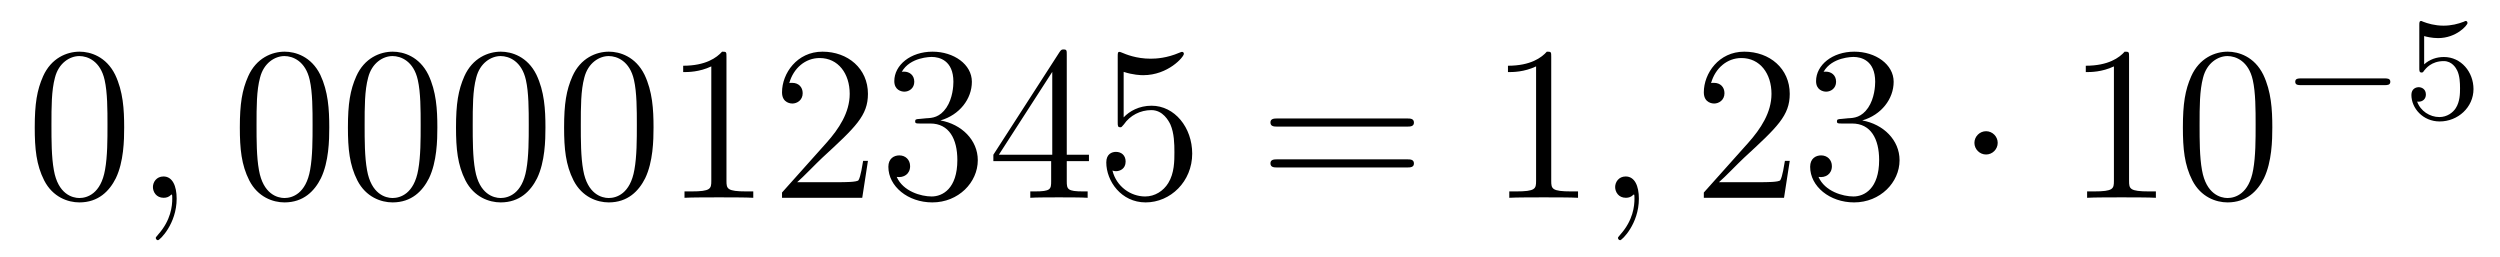 <?xml version='1.0' encoding='UTF-8'?>
<!-- This file was generated by dvisvgm 2.1.3 -->
<svg height='14pt' version='1.1' viewBox='0 -14 136 14' width='136pt' xmlns='http://www.w3.org/2000/svg' xmlns:xlink='http://www.w3.org/1999/xlink'>
<g id='page1'>
<g transform='matrix(1 0 0 1 -127 651)'>
<path d='M133.755 -658.065C133.755 -659.058 133.696 -660.026 133.265 -660.934C132.775 -661.927 131.914 -662.189 131.329 -662.189C130.635 -662.189 129.787 -661.843 129.344 -660.851C129.01 -660.097 128.89 -659.356 128.89 -658.065C128.89 -656.906 128.974 -656.033 129.404 -655.184C129.87 -654.276 130.695 -653.989 131.317 -653.989C132.357 -653.989 132.954 -654.611 133.301 -655.304C133.732 -656.2 133.755 -657.372 133.755 -658.065ZM131.317 -654.228C130.934 -654.228 130.157 -654.443 129.93 -655.746C129.799 -656.463 129.799 -657.372 129.799 -658.209C129.799 -659.189 129.799 -660.073 129.99 -660.779C130.193 -661.58 130.803 -661.95 131.317 -661.95C131.771 -661.95 132.464 -661.675 132.692 -660.648C132.847 -659.966 132.847 -659.022 132.847 -658.209C132.847 -657.408 132.847 -656.499 132.715 -655.77C132.488 -654.455 131.735 -654.228 131.317 -654.228Z' fill-rule='evenodd'/>
<path d='M136.61 -654.192C136.61 -654.886 136.383 -655.4 135.893 -655.4C135.51 -655.4 135.319 -655.089 135.319 -654.826C135.319 -654.563 135.498 -654.24 135.905 -654.24C136.06 -654.24 136.191 -654.288 136.299 -654.395C136.323 -654.419 136.335 -654.419 136.347 -654.419C136.371 -654.419 136.371 -654.252 136.371 -654.192C136.371 -653.798 136.299 -653.021 135.606 -652.244C135.474 -652.1 135.474 -652.076 135.474 -652.053C135.474 -651.993 135.534 -651.933 135.594 -651.933C135.69 -651.933 136.61 -652.818 136.61 -654.192Z' fill-rule='evenodd'/>
<path d='M144.912 -658.065C144.912 -659.058 144.853 -660.026 144.423 -660.934C143.933 -661.927 143.072 -662.189 142.486 -662.189C141.792 -662.189 140.944 -661.843 140.502 -660.851C140.167 -660.097 140.047 -659.356 140.047 -658.065C140.047 -656.906 140.131 -656.033 140.561 -655.184C141.027 -654.276 141.852 -653.989 142.474 -653.989C143.514 -653.989 144.112 -654.611 144.458 -655.304C144.889 -656.2 144.912 -657.372 144.912 -658.065ZM142.474 -654.228C142.092 -654.228 141.314 -654.443 141.087 -655.746C140.956 -656.463 140.956 -657.372 140.956 -658.209C140.956 -659.189 140.956 -660.073 141.147 -660.779C141.35 -661.58 141.96 -661.95 142.474 -661.95C142.928 -661.95 143.622 -661.675 143.849 -660.648C144.004 -659.966 144.004 -659.022 144.004 -658.209C144.004 -657.408 144.004 -656.499 143.873 -655.77C143.646 -654.455 142.893 -654.228 142.474 -654.228ZM150.792 -658.065C150.792 -659.058 150.733 -660.026 150.302 -660.934C149.812 -661.927 148.951 -662.189 148.366 -662.189C147.672 -662.189 146.824 -661.843 146.382 -660.851C146.047 -660.097 145.927 -659.356 145.927 -658.065C145.927 -656.906 146.011 -656.033 146.441 -655.184C146.907 -654.276 147.732 -653.989 148.354 -653.989C149.394 -653.989 149.991 -654.611 150.338 -655.304C150.769 -656.2 150.792 -657.372 150.792 -658.065ZM148.354 -654.228C147.972 -654.228 147.194 -654.443 146.967 -655.746C146.836 -656.463 146.836 -657.372 146.836 -658.209C146.836 -659.189 146.836 -660.073 147.027 -660.779C147.23 -661.58 147.84 -661.95 148.354 -661.95C148.808 -661.95 149.502 -661.675 149.729 -660.648C149.884 -659.966 149.884 -659.022 149.884 -658.209C149.884 -657.408 149.884 -656.499 149.752 -655.77C149.526 -654.455 148.772 -654.228 148.354 -654.228ZM156.672 -658.065C156.672 -659.058 156.613 -660.026 156.182 -660.934C155.692 -661.927 154.831 -662.189 154.246 -662.189C153.552 -662.189 152.704 -661.843 152.261 -660.851C151.927 -660.097 151.807 -659.356 151.807 -658.065C151.807 -656.906 151.891 -656.033 152.321 -655.184C152.787 -654.276 153.612 -653.989 154.234 -653.989C155.274 -653.989 155.871 -654.611 156.218 -655.304C156.649 -656.2 156.672 -657.372 156.672 -658.065ZM154.234 -654.228C153.851 -654.228 153.074 -654.443 152.847 -655.746C152.716 -656.463 152.716 -657.372 152.716 -658.209C152.716 -659.189 152.716 -660.073 152.907 -660.779C153.11 -661.58 153.72 -661.95 154.234 -661.95C154.688 -661.95 155.381 -661.675 155.609 -660.648C155.764 -659.966 155.764 -659.022 155.764 -658.209C155.764 -657.408 155.764 -656.499 155.632 -655.77C155.406 -654.455 154.652 -654.228 154.234 -654.228ZM162.552 -658.065C162.552 -659.058 162.493 -660.026 162.062 -660.934C161.572 -661.927 160.711 -662.189 160.126 -662.189C159.432 -662.189 158.583 -661.843 158.141 -660.851C157.807 -660.097 157.687 -659.356 157.687 -658.065C157.687 -656.906 157.771 -656.033 158.201 -655.184C158.667 -654.276 159.492 -653.989 160.114 -653.989C161.154 -653.989 161.751 -654.611 162.098 -655.304C162.528 -656.2 162.552 -657.372 162.552 -658.065ZM160.114 -654.228C159.731 -654.228 158.954 -654.443 158.727 -655.746C158.596 -656.463 158.596 -657.372 158.596 -658.209C158.596 -659.189 158.596 -660.073 158.787 -660.779C158.99 -661.58 159.6 -661.95 160.114 -661.95C160.568 -661.95 161.261 -661.675 161.489 -660.648C161.644 -659.966 161.644 -659.022 161.644 -658.209C161.644 -657.408 161.644 -656.499 161.512 -655.77C161.285 -654.455 160.532 -654.228 160.114 -654.228ZM166.52 -661.902C166.52 -662.178 166.52 -662.189 166.281 -662.189C165.994 -661.867 165.396 -661.424 164.165 -661.424V-661.078C164.44 -661.078 165.037 -661.078 165.695 -661.388V-655.16C165.695 -654.73 165.659 -654.587 164.607 -654.587H164.237V-654.24C164.559 -654.264 165.719 -654.264 166.113 -654.264C166.508 -654.264 167.655 -654.264 167.978 -654.24V-654.587H167.607C166.556 -654.587 166.52 -654.73 166.52 -655.16V-661.902ZM174.216 -656.248H173.954C173.918 -656.045 173.822 -655.387 173.702 -655.196C173.619 -655.089 172.937 -655.089 172.579 -655.089H170.367C170.69 -655.364 171.419 -656.129 171.73 -656.416C173.547 -658.089 174.216 -658.711 174.216 -659.894C174.216 -661.269 173.129 -662.189 171.742 -662.189C170.356 -662.189 169.542 -661.006 169.542 -659.978C169.542 -659.368 170.069 -659.368 170.104 -659.368C170.356 -659.368 170.666 -659.547 170.666 -659.93C170.666 -660.265 170.439 -660.492 170.104 -660.492C169.997 -660.492 169.973 -660.492 169.937 -660.48C170.164 -661.293 170.81 -661.843 171.587 -661.843C172.603 -661.843 173.224 -660.994 173.224 -659.894C173.224 -658.878 172.639 -657.993 171.957 -657.228L169.542 -654.527V-654.24H173.906L174.216 -656.248ZM177.036 -658.532C176.833 -658.52 176.785 -658.507 176.785 -658.4C176.785 -658.281 176.845 -658.281 177.06 -658.281H177.61C178.626 -658.281 179.08 -657.444 179.08 -656.296C179.08 -654.73 178.268 -654.312 177.682 -654.312C177.108 -654.312 176.128 -654.587 175.781 -655.376C176.164 -655.316 176.51 -655.531 176.51 -655.961C176.51 -656.308 176.259 -656.547 175.925 -656.547C175.638 -656.547 175.327 -656.38 175.327 -655.926C175.327 -654.862 176.391 -653.989 177.718 -653.989C179.14 -653.989 180.192 -655.077 180.192 -656.284C180.192 -657.384 179.308 -658.245 178.16 -658.448C179.2 -658.747 179.87 -659.619 179.87 -660.552C179.87 -661.496 178.889 -662.189 177.729 -662.189C176.534 -662.189 175.65 -661.46 175.65 -660.588C175.65 -660.109 176.02 -660.014 176.199 -660.014C176.451 -660.014 176.737 -660.193 176.737 -660.552C176.737 -660.934 176.451 -661.102 176.188 -661.102C176.116 -661.102 176.092 -661.102 176.056 -661.09C176.51 -661.902 177.634 -661.902 177.694 -661.902C178.088 -661.902 178.865 -661.723 178.865 -660.552C178.865 -660.325 178.83 -659.655 178.483 -659.141C178.124 -658.615 177.718 -658.579 177.395 -658.567L177.036 -658.532ZM185.032 -662.022C185.032 -662.249 185.032 -662.309 184.865 -662.309C184.769 -662.309 184.733 -662.309 184.638 -662.166L181.039 -656.583V-656.236H184.183V-655.148C184.183 -654.706 184.159 -654.587 183.287 -654.587H183.048V-654.24C183.323 -654.264 184.267 -654.264 184.602 -654.264C184.936 -654.264 185.893 -654.264 186.168 -654.24V-654.587H185.928C185.068 -654.587 185.032 -654.706 185.032 -655.148V-656.236H186.239V-656.583H185.032V-662.022ZM184.243 -661.09V-656.583H181.338L184.243 -661.09ZM188.127 -661.09C188.641 -660.922 189.059 -660.91 189.191 -660.91C190.542 -660.91 191.402 -661.902 191.402 -662.07C191.402 -662.118 191.378 -662.178 191.307 -662.178C191.283 -662.178 191.259 -662.178 191.151 -662.13C190.482 -661.843 189.908 -661.807 189.597 -661.807C188.808 -661.807 188.246 -662.046 188.019 -662.142C187.935 -662.178 187.912 -662.178 187.9 -662.178C187.804 -662.178 187.804 -662.106 187.804 -661.914V-658.364C187.804 -658.149 187.804 -658.077 187.947 -658.077C188.007 -658.077 188.019 -658.089 188.139 -658.233C188.473 -658.723 189.035 -659.01 189.633 -659.01C190.267 -659.01 190.577 -658.424 190.673 -658.221C190.876 -657.754 190.888 -657.169 190.888 -656.714C190.888 -656.26 190.888 -655.579 190.553 -655.041C190.29 -654.611 189.824 -654.312 189.298 -654.312C188.509 -654.312 187.732 -654.85 187.517 -655.722C187.577 -655.698 187.648 -655.687 187.708 -655.687C187.912 -655.687 188.234 -655.806 188.234 -656.212C188.234 -656.547 188.007 -656.738 187.708 -656.738C187.493 -656.738 187.182 -656.631 187.182 -656.165C187.182 -655.148 187.995 -653.989 189.322 -653.989C190.673 -653.989 191.856 -655.125 191.856 -656.643C191.856 -658.065 190.9 -659.249 189.645 -659.249C188.963 -659.249 188.438 -658.95 188.127 -658.615V-661.09Z' fill-rule='evenodd'/>
<path d='M203.537 -658.113C203.704 -658.113 203.918 -658.113 203.918 -658.328C203.918 -658.555 203.716 -658.555 203.537 -658.555H196.495C196.328 -658.555 196.112 -658.555 196.112 -658.34C196.112 -658.113 196.316 -658.113 196.495 -658.113H203.537ZM203.537 -655.89C203.704 -655.89 203.918 -655.89 203.918 -656.105C203.918 -656.332 203.716 -656.332 203.537 -656.332H196.495C196.328 -656.332 196.112 -656.332 196.112 -656.117C196.112 -655.89 196.316 -655.89 196.495 -655.89H203.537Z' fill-rule='evenodd'/>
<path d='M211.387 -661.902C211.387 -662.178 211.387 -662.189 211.148 -662.189C210.862 -661.867 210.264 -661.424 209.033 -661.424V-661.078C209.308 -661.078 209.905 -661.078 210.563 -661.388V-655.16C210.563 -654.73 210.527 -654.587 209.474 -654.587H209.105V-654.24C209.426 -654.264 210.587 -654.264 210.98 -654.264C211.375 -654.264 212.522 -654.264 212.845 -654.24V-654.587H212.476C211.423 -654.587 211.387 -654.73 211.387 -655.16V-661.902Z' fill-rule='evenodd'/>
<path d='M216.155 -654.192C216.155 -654.886 215.928 -655.4 215.437 -655.4C215.054 -655.4 214.864 -655.089 214.864 -654.826C214.864 -654.563 215.042 -654.24 215.449 -654.24C215.605 -654.24 215.736 -654.288 215.844 -654.395C215.868 -654.419 215.88 -654.419 215.892 -654.419C215.915 -654.419 215.915 -654.252 215.915 -654.192C215.915 -653.798 215.844 -653.021 215.15 -652.244C215.018 -652.1 215.018 -652.076 215.018 -652.053C215.018 -651.993 215.078 -651.933 215.138 -651.933C215.234 -651.933 216.155 -652.818 216.155 -654.192Z' fill-rule='evenodd'/>
<path d='M224.362 -656.248H224.099C224.063 -656.045 223.967 -655.387 223.847 -655.196C223.764 -655.089 223.082 -655.089 222.724 -655.089H220.512C220.835 -655.364 221.564 -656.129 221.875 -656.416C223.692 -658.089 224.362 -658.711 224.362 -659.894C224.362 -661.269 223.273 -662.189 221.887 -662.189C220.5 -662.189 219.688 -661.006 219.688 -659.978C219.688 -659.368 220.213 -659.368 220.249 -659.368C220.5 -659.368 220.811 -659.547 220.811 -659.93C220.811 -660.265 220.584 -660.492 220.249 -660.492C220.141 -660.492 220.118 -660.492 220.082 -660.48C220.309 -661.293 220.955 -661.843 221.731 -661.843C222.748 -661.843 223.369 -660.994 223.369 -659.894C223.369 -658.878 222.784 -657.993 222.102 -657.228L219.688 -654.527V-654.24H224.051L224.362 -656.248ZM227.182 -658.532C226.978 -658.52 226.93 -658.507 226.93 -658.4C226.93 -658.281 226.99 -658.281 227.206 -658.281H227.755C228.772 -658.281 229.225 -657.444 229.225 -656.296C229.225 -654.73 228.413 -654.312 227.827 -654.312C227.252 -654.312 226.272 -654.587 225.926 -655.376C226.308 -655.316 226.655 -655.531 226.655 -655.961C226.655 -656.308 226.404 -656.547 226.069 -656.547C225.782 -656.547 225.472 -656.38 225.472 -655.926C225.472 -654.862 226.536 -653.989 227.862 -653.989C229.285 -653.989 230.336 -655.077 230.336 -656.284C230.336 -657.384 229.452 -658.245 228.305 -658.448C229.345 -658.747 230.015 -659.619 230.015 -660.552C230.015 -661.496 229.034 -662.189 227.874 -662.189C226.679 -662.189 225.794 -661.46 225.794 -660.588C225.794 -660.109 226.165 -660.014 226.344 -660.014C226.595 -660.014 226.883 -660.193 226.883 -660.552C226.883 -660.934 226.595 -661.102 226.332 -661.102C226.261 -661.102 226.237 -661.102 226.201 -661.09C226.655 -661.902 227.779 -661.902 227.838 -661.902C228.233 -661.902 229.01 -661.723 229.01 -660.552C229.01 -660.325 228.974 -659.655 228.628 -659.141C228.269 -658.615 227.862 -658.579 227.539 -658.567L227.182 -658.532Z' fill-rule='evenodd'/>
<path d='M235.675 -657.228C235.675 -657.575 235.388 -657.862 235.042 -657.862S234.408 -657.575 234.408 -657.228C234.408 -656.882 234.695 -656.595 235.042 -656.595S235.675 -656.882 235.675 -657.228Z' fill-rule='evenodd'/>
<path d='M242.821 -661.902C242.821 -662.178 242.821 -662.189 242.582 -662.189C242.296 -661.867 241.698 -661.424 240.467 -661.424V-661.078C240.742 -661.078 241.339 -661.078 241.997 -661.388V-655.16C241.997 -654.73 241.961 -654.587 240.908 -654.587H240.539V-654.24C240.862 -654.264 242.021 -654.264 242.416 -654.264C242.81 -654.264 243.958 -654.264 244.28 -654.24V-654.587H243.91C242.857 -654.587 242.821 -654.73 242.821 -655.16V-661.902ZM250.614 -658.065C250.614 -659.058 250.554 -660.026 250.124 -660.934C249.634 -661.927 248.773 -662.189 248.188 -662.189C247.494 -662.189 246.646 -661.843 246.203 -660.851C245.868 -660.097 245.749 -659.356 245.749 -658.065C245.749 -656.906 245.832 -656.033 246.263 -655.184C246.73 -654.276 247.554 -653.989 248.176 -653.989C249.216 -653.989 249.814 -654.611 250.16 -655.304C250.59 -656.2 250.614 -657.372 250.614 -658.065ZM248.176 -654.228C247.793 -654.228 247.016 -654.443 246.788 -655.746C246.658 -656.463 246.658 -657.372 246.658 -658.209C246.658 -659.189 246.658 -660.073 246.848 -660.779C247.052 -661.58 247.662 -661.95 248.176 -661.95C248.629 -661.95 249.323 -661.675 249.551 -660.648C249.706 -659.966 249.706 -659.022 249.706 -658.209C249.706 -657.408 249.706 -656.499 249.574 -655.77C249.347 -654.455 248.594 -654.228 248.176 -654.228Z' fill-rule='evenodd'/>
<path d='M256.73 -660.369C256.858 -660.369 257.033 -660.369 257.033 -660.552C257.033 -660.735 256.858 -660.735 256.73 -660.735H252.164C252.036 -660.735 251.861 -660.735 251.861 -660.552C251.861 -660.369 252.036 -660.369 252.164 -660.369H256.73Z' fill-rule='evenodd'/>
<path d='M258.874 -663.038C258.977 -663.006 259.296 -662.927 259.63 -662.927C260.627 -662.927 261.232 -663.628 261.232 -663.747C261.232 -663.835 261.176 -663.859 261.136 -663.859C261.12 -663.859 261.104 -663.859 261.032 -663.819C260.722 -663.7 260.356 -663.604 259.925 -663.604C259.454 -663.604 259.064 -663.723 258.817 -663.819C258.738 -663.859 258.721 -663.859 258.714 -663.859C258.61 -663.859 258.61 -663.771 258.61 -663.628V-661.293C258.61 -661.15 258.61 -661.054 258.738 -661.054C258.802 -661.054 258.826 -661.086 258.865 -661.15C258.961 -661.269 259.264 -661.676 259.942 -661.676C260.387 -661.676 260.603 -661.309 260.675 -661.158C260.809 -660.871 260.826 -660.504 260.826 -660.193C260.826 -659.899 260.818 -659.468 260.594 -659.118C260.443 -658.879 260.124 -658.632 259.702 -658.632C259.184 -658.632 258.674 -658.958 258.491 -659.476C258.515 -659.468 258.563 -659.468 258.57 -659.468C258.793 -659.468 258.968 -659.612 258.968 -659.859C258.968 -660.154 258.738 -660.257 258.578 -660.257C258.434 -660.257 258.18 -660.177 258.18 -659.835C258.18 -659.118 258.802 -658.393 259.718 -658.393C260.714 -658.393 261.558 -659.166 261.558 -660.154C261.558 -661.078 260.89 -661.899 259.949 -661.899C259.55 -661.899 259.176 -661.771 258.874 -661.5V-663.038Z' fill-rule='evenodd'/>
</g>
</g>
</svg>